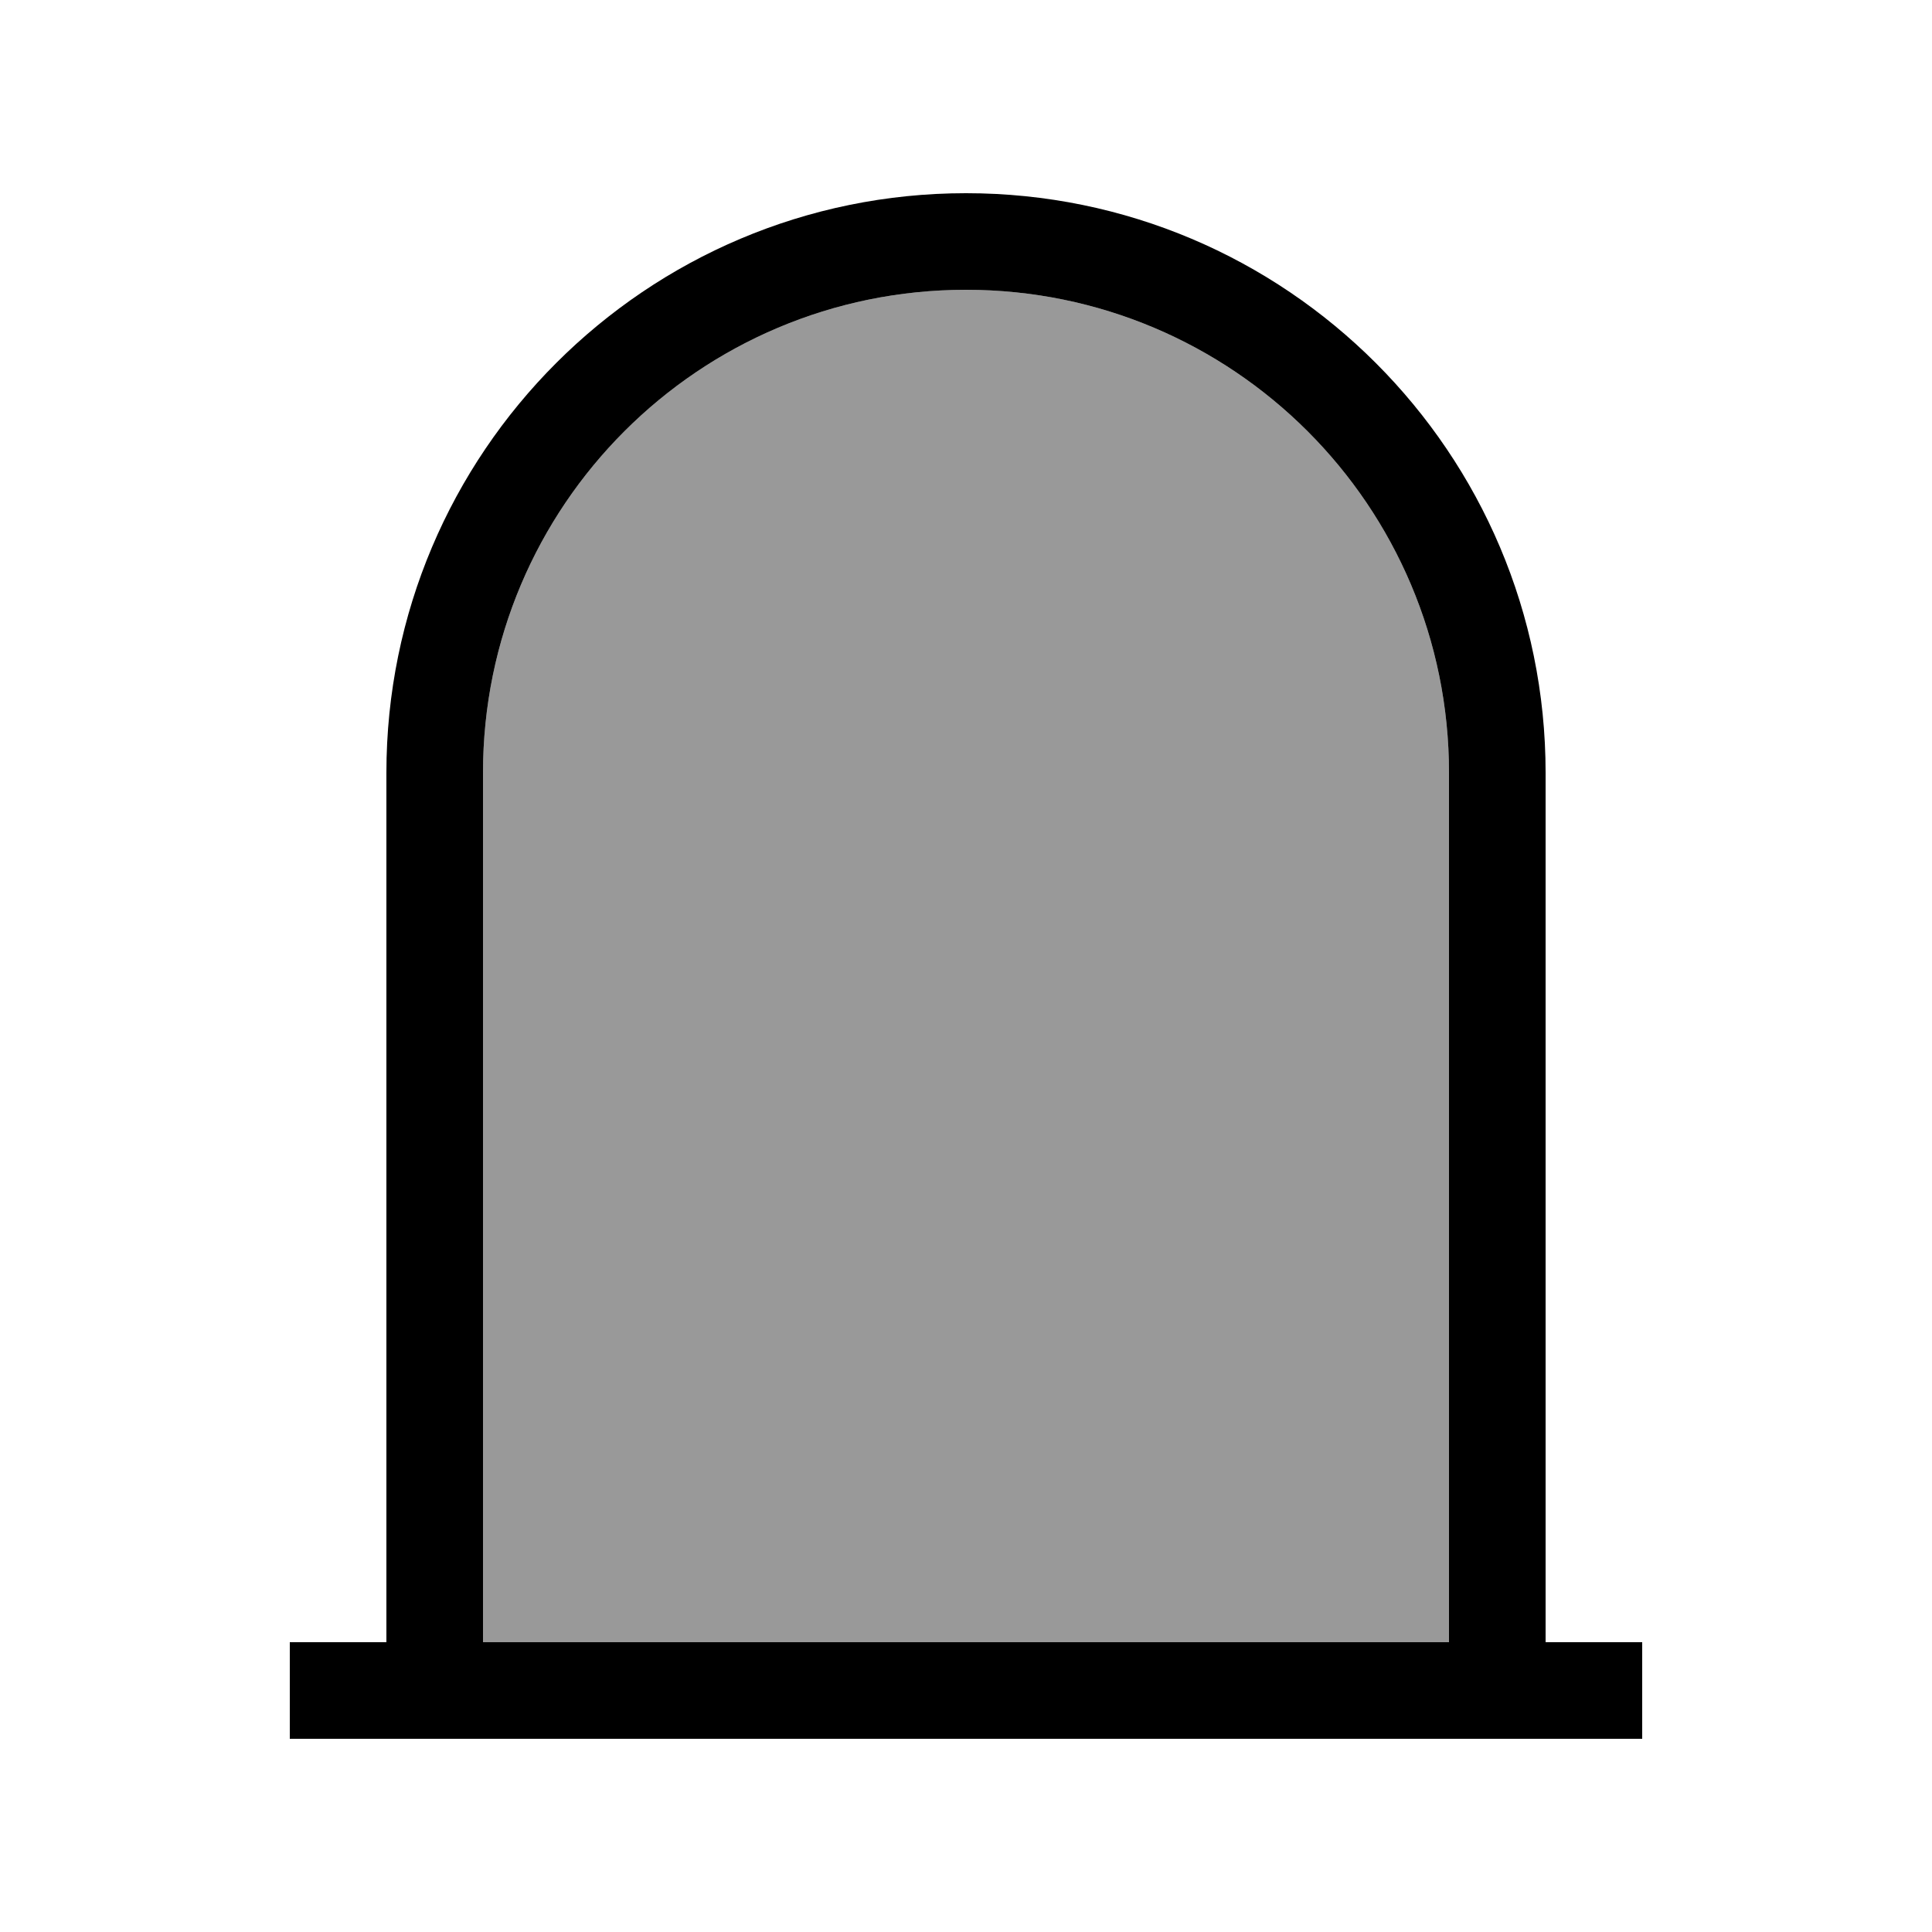 <svg xmlns="http://www.w3.org/2000/svg" viewBox="0 0 640 640"><!--! Font Awesome Pro 7.1.0 by @fontawesome - https://fontawesome.com License - https://fontawesome.com/license (Commercial License) Copyright 2025 Fonticons, Inc. --><path opacity=".4" fill="currentColor" d="M160 256L160 544L480 544L480 256C480 167.6 408.4 96 320 96C231.6 96 160 167.6 160 256z"/><path fill="currentColor" d="M480 256C480 167.6 408.4 96 320 96C231.6 96 160 167.6 160 256L160 544L480 544L480 256zM128 544L128 256C128 150 214 64 320 64C426 64 512 150 512 256L512 544L544 544L544 576L96 576L96 544L128 544z"/></svg>